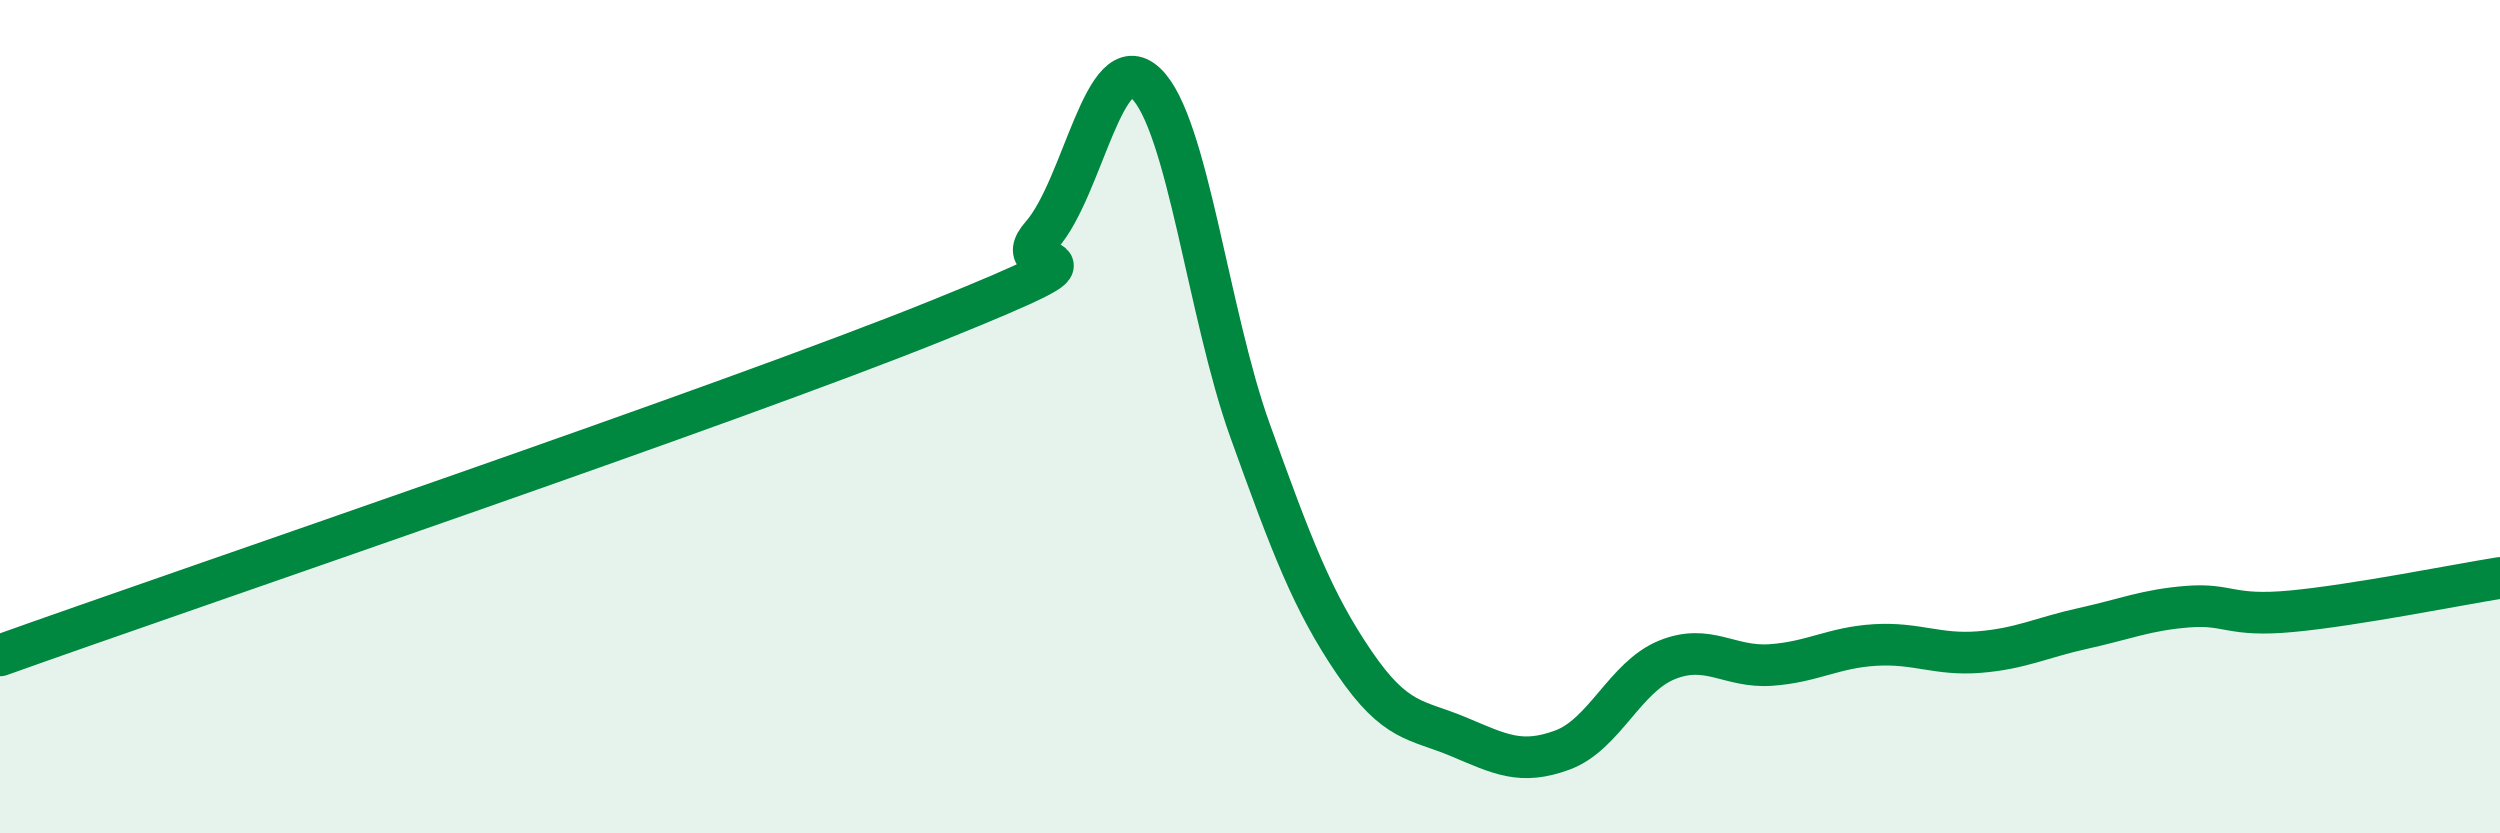 
    <svg width="60" height="20" viewBox="0 0 60 20" xmlns="http://www.w3.org/2000/svg">
      <path
        d="M 0,15.73 C 4.5,14.12 17.5,9.71 22.5,7.69 C 27.5,5.67 24,6.78 25,5.64 C 26,4.5 26.5,1.06 27.5,2 C 28.5,2.94 29,7.55 30,10.33 C 31,13.11 31.5,14.43 32.5,15.9 C 33.5,17.37 34,17.26 35,17.68 C 36,18.1 36.5,18.37 37.5,18 C 38.5,17.63 39,16.25 40,15.84 C 41,15.43 41.5,16.03 42.5,15.96 C 43.5,15.89 44,15.54 45,15.48 C 46,15.42 46.5,15.73 47.5,15.65 C 48.5,15.57 49,15.3 50,15.08 C 51,14.86 51.5,14.64 52.5,14.56 C 53.5,14.48 53.5,14.81 55,14.67 C 56.5,14.53 59,14.03 60,13.87L60 20L0 20Z"
        fill="#008740"
        opacity="0.1"
        stroke-linecap="round"
        stroke-linejoin="round"
      />
      <path
        d="M 0,15.73 C 4.5,14.12 17.5,9.71 22.5,7.69 C 27.5,5.67 24,6.78 25,5.64 C 26,4.5 26.5,1.06 27.5,2 C 28.5,2.94 29,7.55 30,10.33 C 31,13.11 31.5,14.43 32.5,15.9 C 33.5,17.37 34,17.26 35,17.68 C 36,18.1 36.5,18.37 37.5,18 C 38.5,17.63 39,16.25 40,15.84 C 41,15.43 41.5,16.03 42.5,15.96 C 43.5,15.89 44,15.54 45,15.48 C 46,15.42 46.5,15.73 47.5,15.65 C 48.5,15.57 49,15.3 50,15.08 C 51,14.86 51.5,14.64 52.5,14.56 C 53.5,14.48 53.5,14.81 55,14.67 C 56.5,14.53 59,14.03 60,13.87"
        stroke="#008740"
        stroke-width="1"
        fill="none"
        stroke-linecap="round"
        stroke-linejoin="round"
      />
    </svg>
  